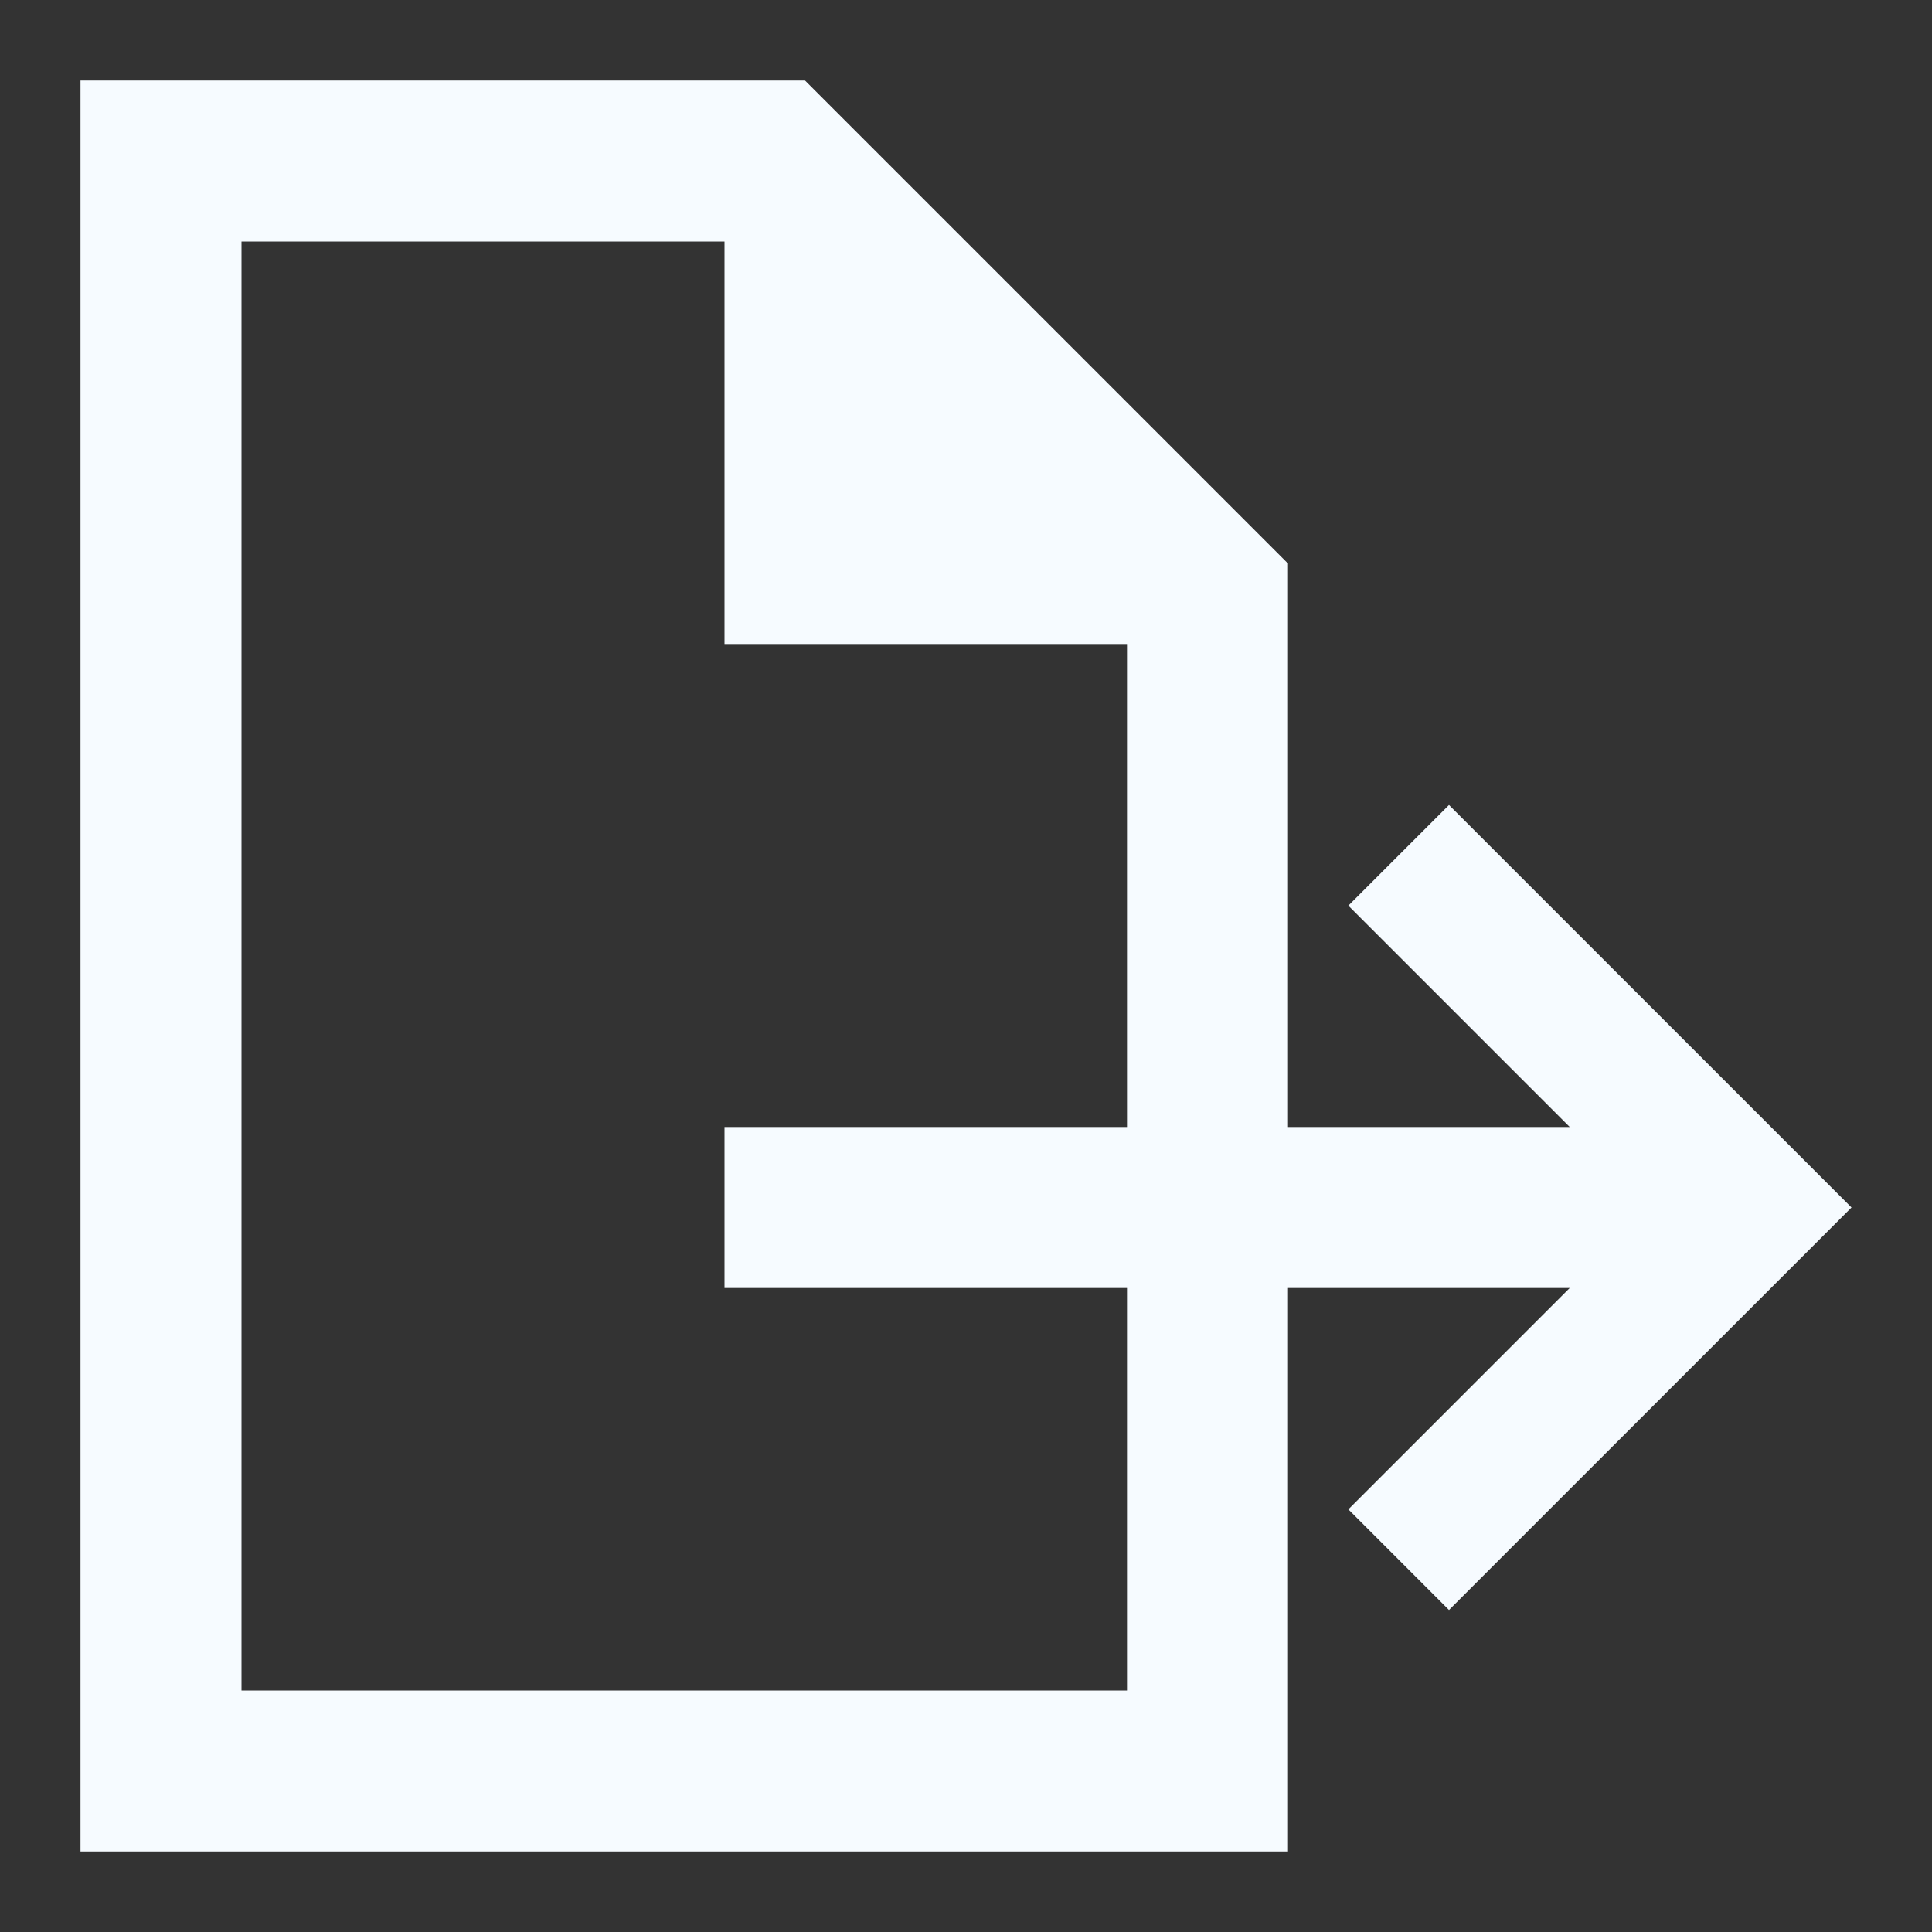 <svg width="33" height="33" viewBox="0 0 33 33" fill="none" xmlns="http://www.w3.org/2000/svg">
<rect x="0" y="0" width="33" height="33" fill="#333333" stroke="none"/>
<path d="M24.75 13.75L23.031 15.469L26.812 19.25H22V9.625L13.75 1.375H1.375V31.625H22V22H26.812L23.031 25.781L24.75 27.5L31.625 20.625L24.75 13.75ZM19.25 28.875H4.125V4.125H12.375V11H19.25V19.25H12.375V22H19.25V28.875Z" fill="#F6FBFF"/>
</svg>
